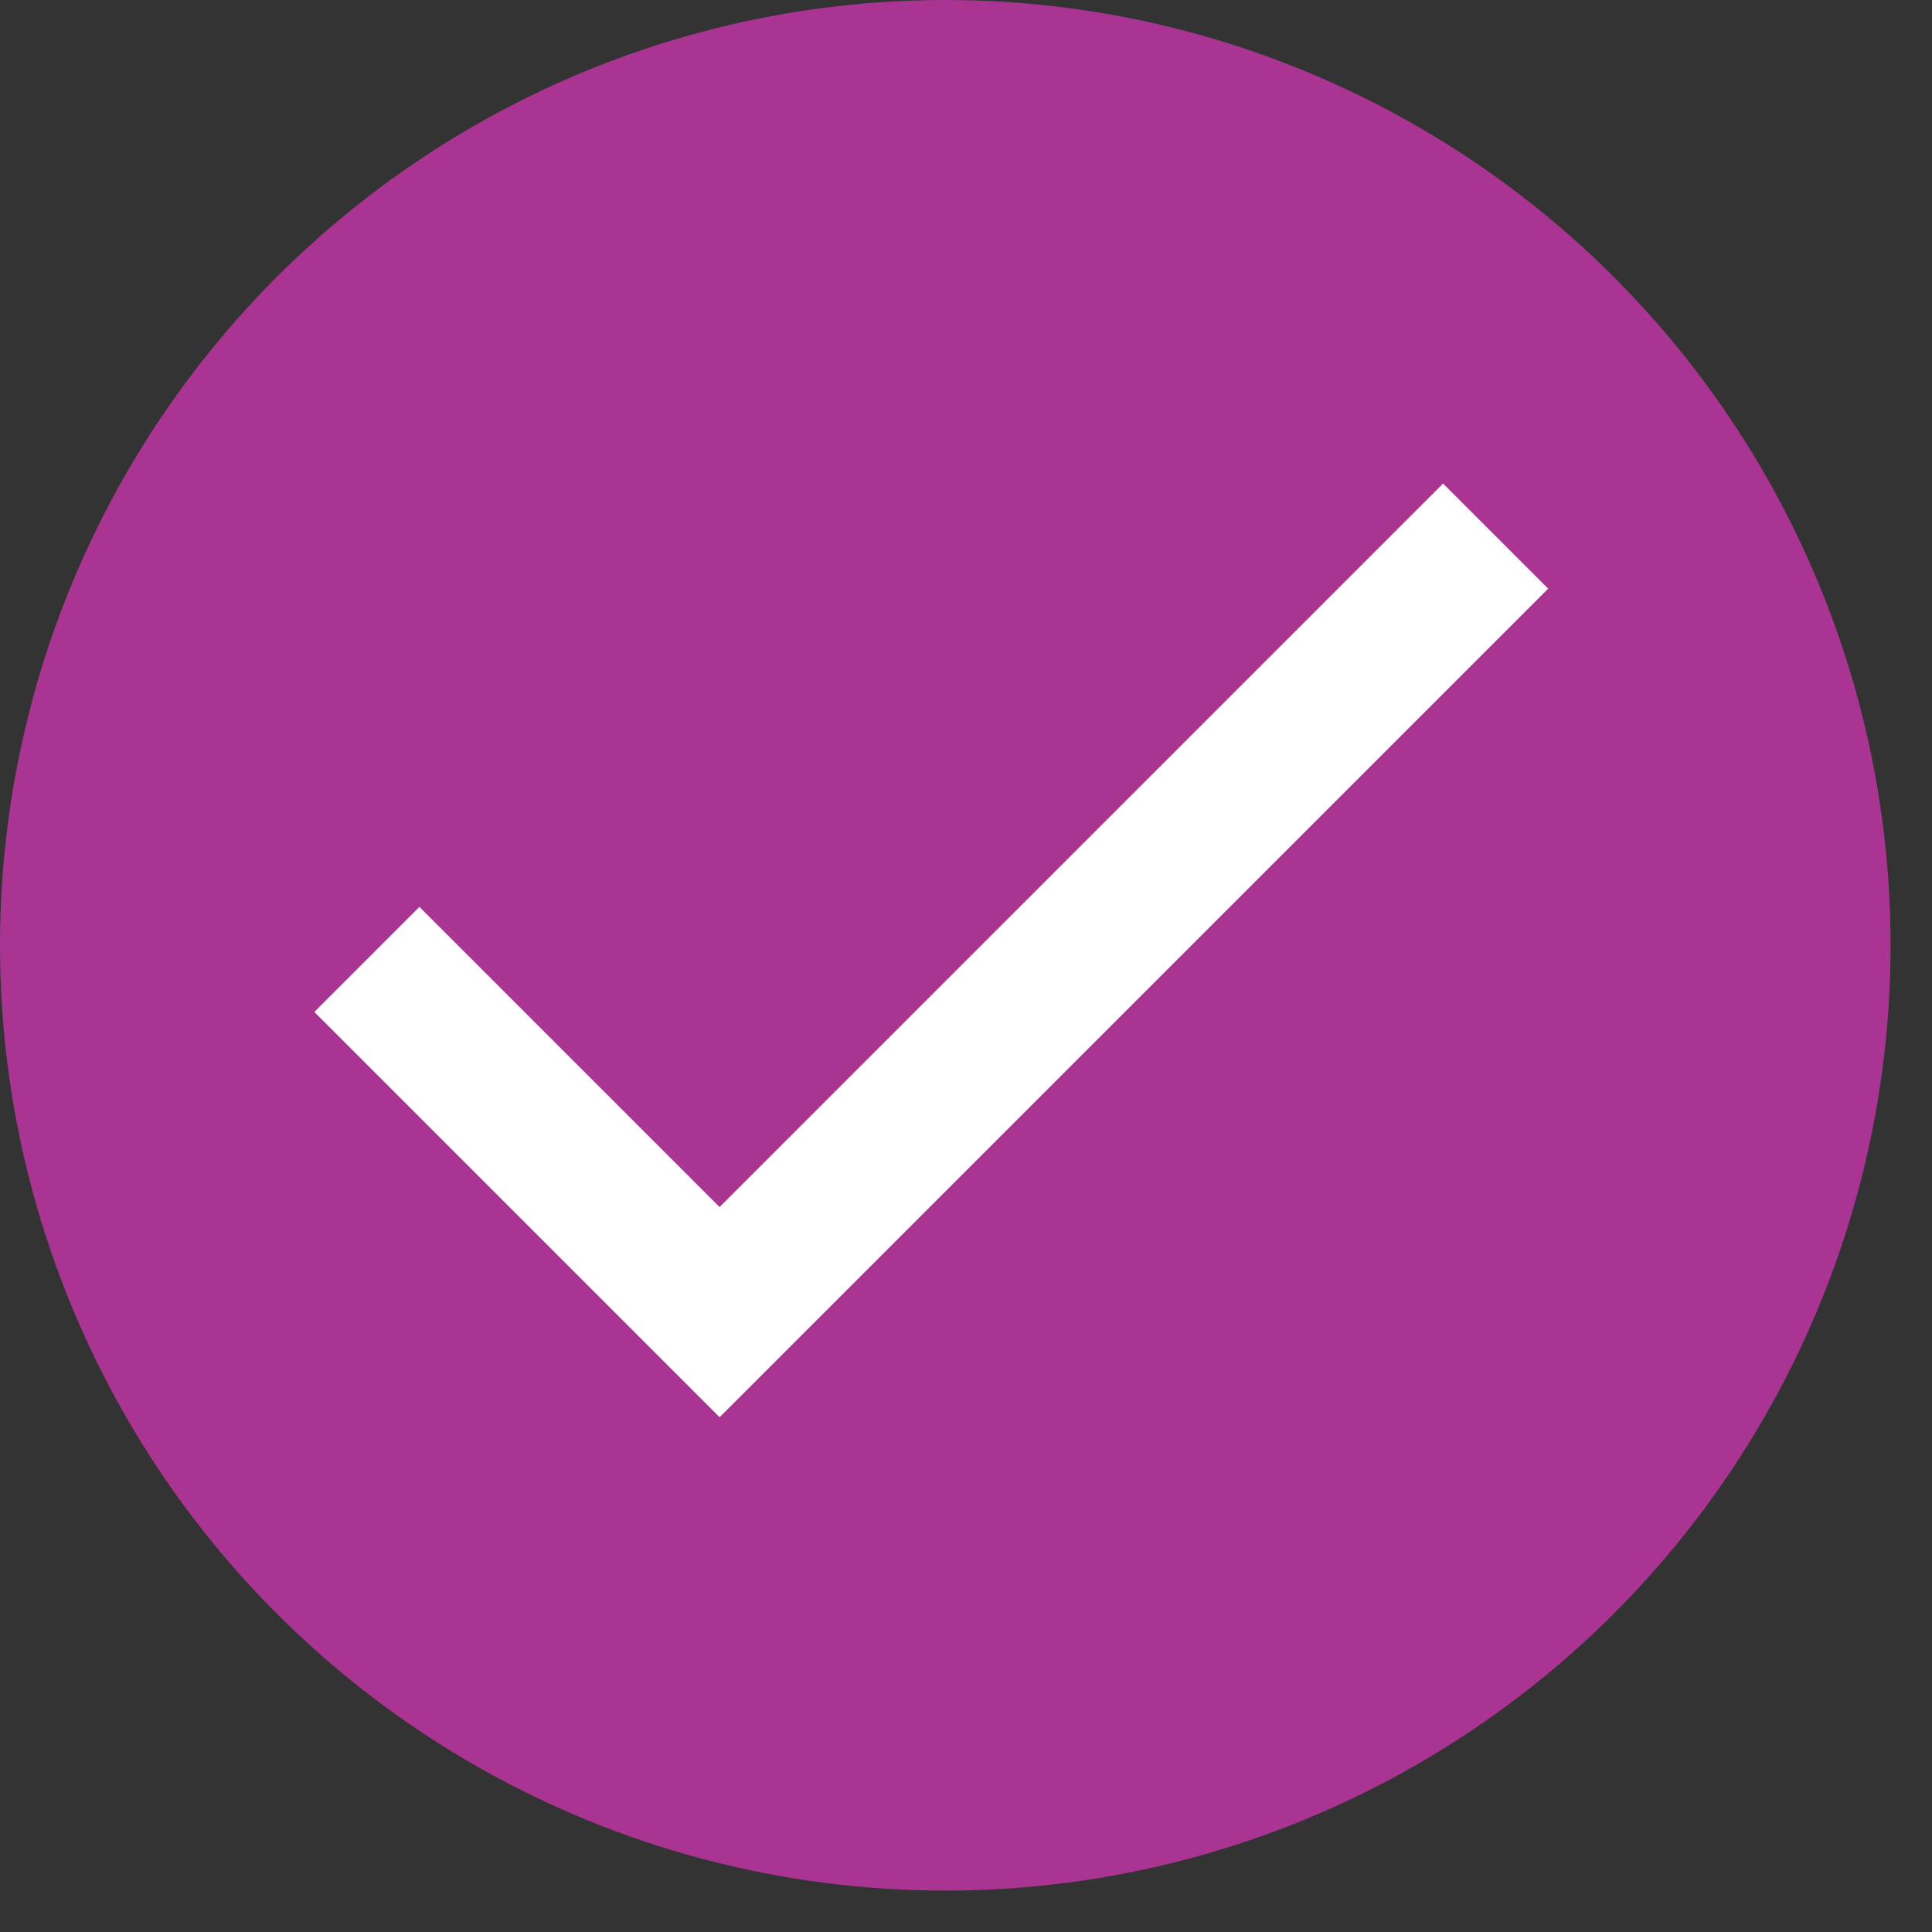 <svg width="39" height="39" viewBox="0 0 39 39" fill="none" xmlns="http://www.w3.org/2000/svg">
<rect x="0" y="0" width="39" height="39" fill="#333333" stroke="none"/>
<circle cx="19.082" cy="19.082" r="19.082" fill="#AA3492"/>
<path d="M7.406 19.367L14.526 26.487L30.191 10.822" stroke="white" stroke-width="3"/>
</svg>
